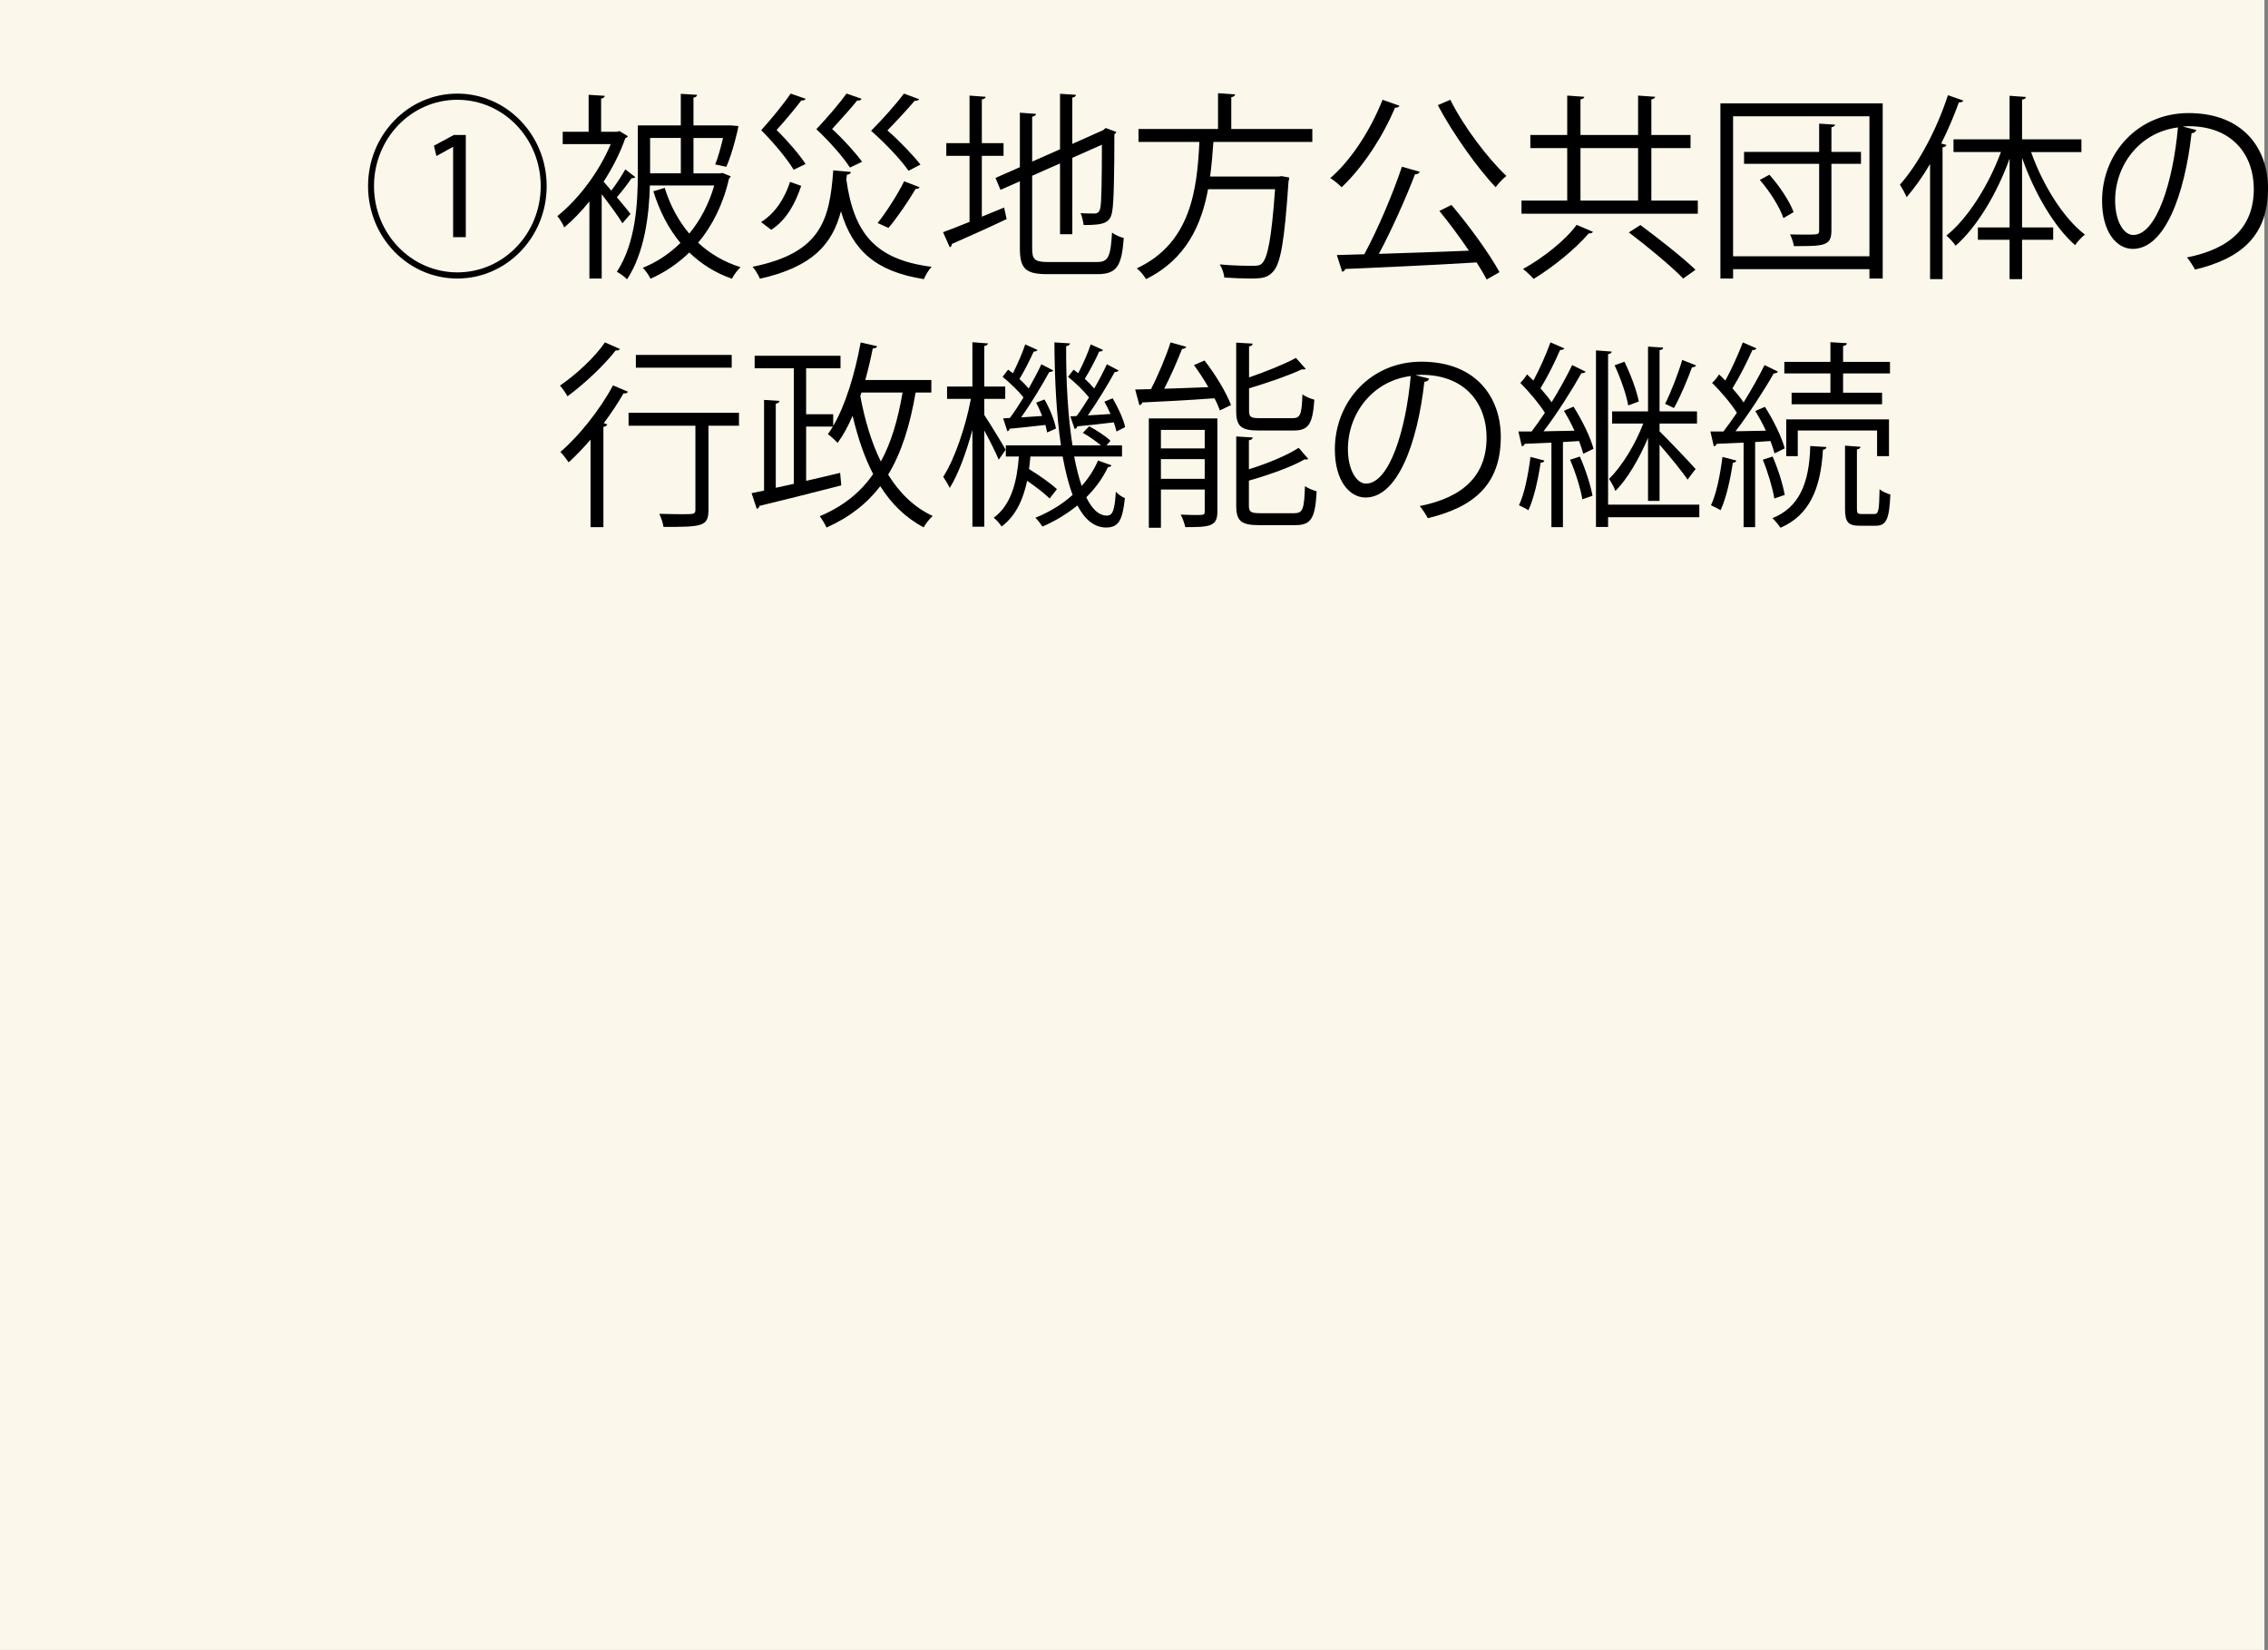 <?xml version="1.0" encoding="UTF-8"?><svg id="_レイヤー_2" xmlns="http://www.w3.org/2000/svg" viewBox="0 0 188.3 137"><rect x="0" y="0" width="188.3" height="137" fill="#808080" stroke="none"/><defs><style>.cls-1{fill:#fbf7ea;}</style></defs><g id="_レイヤー_2-2"><rect class="cls-1" width="188" height="137"/><g><path d="m37.972,23.127c-4.098,0-7.414-3.434-7.414-7.677s3.316-7.677,7.414-7.677,7.415,3.434,7.415,7.677c0,4.276-3.349,7.677-7.415,7.677Zm-6.92-7.677c0,3.962,3.094,7.166,6.92,7.166s6.921-3.203,6.921-7.166-3.094-7.165-6.921-7.165c-3.858,0-6.92,3.236-6.92,7.165Zm6.569-3.252h-.016l-1.371.76-.208-.859,1.658-.892h.989v8.486h-1.053v-7.496Z"/><path d="m52.747,14.707c-.063.066-.175.099-.303.083-.303.446-.797,1.089-1.228,1.585.494.594.957,1.156,1.132,1.387l-.67.776c-.318-.545-1.1-1.602-1.722-2.41v7h-1.021v-6.406c-.67.842-1.388,1.568-2.089,2.163-.111-.281-.398-.759-.574-.941,1.675-1.321,3.46-3.632,4.433-5.977h-3.986v-1.024h2.153v-3.071l1.339.083c-.016.116-.096.198-.303.231v2.757h1.34l.175-.066.702.429c-.032.083-.128.149-.208.165-.431,1.238-1.068,2.477-1.802,3.616.176.198.398.446.638.743.415-.545.877-1.255,1.164-1.767l.829.644Zm7.239-.347l.686.28c-.031.083-.079.132-.144.182-.494,2.163-1.402,3.946-2.566,5.333.973.908,2.152,1.602,3.523,2.031-.255.231-.574.66-.718.958-1.371-.479-2.551-1.222-3.539-2.179-.973.941-2.058,1.667-3.222,2.179-.127-.281-.414-.693-.638-.908,1.116-.446,2.185-1.139,3.125-2.063-.988-1.189-1.737-2.642-2.248-4.293l.941-.28c.446,1.436,1.132,2.724,2.041,3.797.908-1.106,1.626-2.443,2.072-3.995h-5.342c-.063,2.46-.446,5.597-1.897,7.792-.175-.198-.605-.512-.845-.627,1.562-2.377,1.738-5.679,1.738-8.073v-4.078h3.571v-2.625l1.355.083c-.016.116-.096.198-.303.231v2.311h3.141l.591.05c0,.148-.495,2.262-1.005,3.384l-.925-.198c.239-.562.462-1.403.653-2.196h-2.455v2.938h2.216l.191-.033Zm-3.46-2.906h-2.551v2.938h2.551v-2.938Z"/><path d="m70.648,14.278c-.017.115-.128.214-.335.231l-.048.396c.622,4.425,2.359,6.654,7.08,7.248-.239.248-.511.71-.639,1.024-3.986-.627-5.915-2.361-6.888-5.63-.702,2.675-2.297,4.606-6.729,5.597-.111-.297-.383-.743-.605-.991,5.677-1.156,6.394-3.863,6.697-8.007l1.467.132Zm-7.463,4.16c1.212-.743,1.993-2.047,2.408-3.335l.925.33c-.463,1.387-1.181,2.807-2.487,3.649l-.846-.644Zm3.699-10.236c-.063.148-.223.148-.351.132-.431.578-1.308,1.635-2.057,2.46.925.908,1.913,2.064,2.407,2.823l-.988.479c-.526-.875-1.579-2.163-2.695-3.286.909-1.007,1.914-2.246,2.44-3.038l1.243.43Zm4.641,0c-.032.083-.112.148-.239.148-.032,0-.063,0-.111-.017-.431.545-1.34,1.568-2.089,2.377.956.875,1.961,1.998,2.487,2.724l-1.005.479c-.542-.842-1.643-2.113-2.79-3.187.94-.991,1.961-2.196,2.503-2.956l1.244.43Zm4.783.033c-.063.116-.207.149-.366.132-.479.561-1.451,1.634-2.265,2.46,1.036.908,2.152,2.08,2.743,2.84l-.989.512c-.605-.875-1.834-2.196-3.109-3.319,1.021-1.023,2.137-2.295,2.727-3.087l1.26.462Zm.048,7.314c-.079.116-.207.148-.335.132-.59,1.007-1.515,2.361-2.248,3.236-.224-.066-.686-.314-.909-.396.733-.924,1.675-2.394,2.201-3.467l1.291.495Z"/><path d="m81.517,17.992l1.85-.759.208.958c-1.658.792-3.429,1.568-4.545,2.064,0,.132-.063.231-.175.281l-.559-1.255c.606-.215,1.371-.528,2.2-.858v-5.481h-1.929v-1.057h1.929v-3.946l1.34.099c-.016.116-.111.182-.319.215v3.632h1.802v1.057h-1.802v5.052Zm4.178,2.642c0,.908.208,1.123,1.324,1.123h4.065c.957,0,1.116-.462,1.244-2.444.255.198.67.38.973.446-.176,2.278-.526,3.005-2.2,3.005h-4.114c-1.802,0-2.312-.413-2.312-2.146v-5.564l-1.61.71-.414-.991,2.024-.892v-4.524l1.34.099c-.016.116-.111.198-.319.231v3.731l2.312-1.023v-4.606l1.323.083c-.016.116-.096.198-.303.231v3.847l2.551-1.139.224-.182.877.33c-.016.066-.08.132-.159.182,0,3.137-.048,5.746-.176,6.373-.144,1.007-.686,1.172-2.376,1.172-.048-.313-.127-.726-.255-.99.398.033.957.033,1.132.033.256,0,.431-.083.511-.479.096-.413.127-2.46.127-5.234l-2.455,1.09v6.34h-1.021v-5.877l-2.312,1.023v6.042Z"/><path d="m108.953,11.785h-8.212c-.063.924-.144,1.898-.271,2.873h5.693l.239-.033.638.115c-.017.116-.032.248-.063.347-.335,4.97-.654,6.819-1.292,7.479-.431.479-.861.562-1.866.562-.574,0-1.371-.033-2.168-.083-.032-.313-.176-.776-.383-1.09,1.18.116,2.328.116,2.727.116.383,0,.59-.017.766-.182.494-.462.812-2.13,1.1-6.175h-5.564c-.542,2.939-1.802,5.812-5.15,7.463-.159-.281-.479-.677-.766-.892,4.513-2.113,5.007-6.571,5.198-10.5h-5.055v-1.073h6.602v-2.972l1.419.099c-.016.115-.111.198-.319.231v2.642h6.729v1.073Z"/><path d="m116.187,8.78c-.048.116-.176.165-.367.165-1.053,2.493-2.727,5.002-4.433,6.604-.224-.231-.654-.594-.941-.759,1.707-1.47,3.349-3.979,4.338-6.505l1.403.495Zm1.689,5.481c-.048.132-.191.214-.398.214-.749,1.965-1.93,4.606-2.998,6.604,2.249-.066,4.912-.165,7.479-.264-.765-1.123-1.658-2.328-2.455-3.302l1.004-.496c1.483,1.75,3.174,4.078,3.986,5.581l-1.067.611c-.208-.413-.495-.892-.83-1.42-4.002.248-8.26.429-10.906.545-.032.132-.144.215-.255.231l-.446-1.387,2.28-.066c1.115-2.047,2.392-5.069,3.125-7.265l1.482.413Zm2.535-5.977c1.101,2.229,3.157,4.92,4.656,6.323-.287.231-.686.644-.893.941-1.499-1.585-3.556-4.458-4.8-6.818l1.036-.446Z"/><path d="m137.102,16.655h3.858v1.089h-14.638v-1.089h3.795v-4.359h-3.062v-1.09h3.062v-3.269l1.419.099c-.016.099-.096.182-.318.215v2.955h4.783v-3.269l1.419.099c-.016.099-.095.182-.318.215v2.955h3.253v1.09h-3.253v4.359Zm-4.848,2.592c-.048.099-.175.148-.351.132-1.053,1.238-2.934,2.79-4.576,3.781-.224-.264-.622-.627-.877-.826,1.643-.908,3.523-2.377,4.448-3.665l1.355.578Zm-1.036-6.951v4.359h4.783v-4.359h-4.783Zm8.53,10.831c-.973-1.007-2.966-2.658-4.512-3.83l.956-.611c1.515,1.123,3.54,2.708,4.576,3.715l-1.021.727Z"/><path d="m142.836,8.582h13.474v14.545h-1.1v-.776h-11.321v.776h-1.053v-14.545Zm1.053,12.696h11.321v-11.623h-11.321v11.623Zm10.619-8.667v.99h-2.455v5.547c0,1.288-.622,1.288-3.109,1.288-.048-.281-.191-.694-.319-.974.479.017.94.017,1.308.017.988,0,1.101,0,1.101-.331v-5.547h-6.235v-.99h6.235v-2.345l1.323.083c-.017.099-.096.182-.303.215v2.047h2.455Zm-6.441,5.498c-.304-.908-1.133-2.229-1.962-3.17l.798-.429c.829.924,1.689,2.212,2.009,3.104l-.845.495Z"/><path d="m163.001,8.351c-.063.116-.176.165-.367.148-.414,1.156-.908,2.312-1.467,3.417l.431.116c-.032.099-.111.182-.319.198v10.946h-1.036v-9.56c-.605,1.04-1.275,1.965-1.945,2.757-.111-.264-.383-.776-.558-1.04,1.53-1.717,3.062-4.574,3.986-7.43l1.275.446Zm9.807,4.276h-4.178c.973,2.741,2.679,5.481,4.465,6.852-.256.198-.622.594-.813.875-1.738-1.519-3.381-4.342-4.401-7.248v5.778h2.583v1.024h-2.583v3.269h-1.036v-3.269h-2.631v-1.024h2.631v-5.712c-1.053,2.922-2.727,5.696-4.48,7.231-.176-.264-.526-.644-.766-.842,1.77-1.404,3.508-4.177,4.528-6.935h-3.938v-1.057h4.656v-3.616l1.355.099c-.016.116-.096.198-.319.215v3.302h4.928v1.057Z"/><path d="m182.353,10.794c-.063.148-.191.264-.398.264-.574,5.135-2.232,9.609-4.88,9.609-1.339,0-2.551-1.387-2.551-3.996,0-3.962,2.981-7.281,7.176-7.281,4.607,0,6.601,3.021,6.601,6.241,0,3.93-2.2,5.828-6.059,6.752-.144-.264-.415-.709-.67-1.007,3.667-.727,5.549-2.576,5.549-5.696,0-2.724-1.69-5.201-5.421-5.201-.16,0-.335.017-.479.033l1.132.281Zm-1.53-.214c-3.222.413-5.215,3.17-5.215,6.059,0,1.767.733,2.873,1.499,2.873,1.93,0,3.316-4.408,3.716-8.932Z"/><path d="m51.469,28.977c-.032.083-.159.148-.351.116-.925,1.205-2.584,2.773-4.003,3.813-.127-.248-.431-.677-.622-.891,1.34-.908,2.918-2.377,3.731-3.583l1.244.545Zm-2.439,14.793v-7.264c-.606.693-1.212,1.337-1.818,1.882-.144-.214-.479-.66-.686-.858,1.515-1.304,3.269-3.467,4.369-5.531l1.244.528c-.048.099-.176.165-.367.132-.479.826-1.036,1.667-1.643,2.477l.287.099c-.032.099-.127.182-.318.215v8.321h-1.068Zm12.325-9.493v1.073h-2.535v6.983c0,1.387-.51,1.42-3.731,1.42-.048-.313-.191-.759-.351-1.089.702.016,1.355.033,1.85.033,1.036,0,1.148,0,1.148-.379v-6.967h-5.549v-1.073h9.168Zm-.605-4.805v1.057h-7.957v-1.057h7.957Z"/><path d="m77.326,32.593h-1.308c-.463,2.741-1.18,5.002-2.28,6.819.94,1.519,2.152,2.708,3.699,3.434-.255.214-.574.627-.749.941-1.483-.776-2.679-1.948-3.604-3.417-1.116,1.453-2.567,2.592-4.465,3.434-.112-.264-.383-.71-.559-.941,1.914-.809,3.364-1.948,4.433-3.5-.733-1.403-1.275-3.038-1.706-4.837-.366.858-.781,1.618-1.243,2.246-.191-.198-.574-.562-.813-.727.144-.198.287-.396.415-.627h-2.217v4.507c.925-.215,1.882-.429,2.822-.661l.096,1.04c-2.487.644-5.15,1.305-6.793,1.701-.016.132-.111.215-.223.248l-.431-1.304,1.036-.214v-7.529l1.275.083c-.016.116-.096.198-.303.231v6.983l1.499-.33v-9.592h-3.253v-1.04h7.128v1.04h-2.854v3.814h2.248v.974c1.021-1.733,1.802-4.325,2.28-6.934l1.371.314c-.048.115-.144.182-.366.182-.176.875-.383,1.767-.622,2.625h5.485v1.04Zm-5.805,0l-.096.297c.383,2.014.926,3.863,1.707,5.432.86-1.568,1.419-3.467,1.802-5.729h-3.413Z"/><path d="m81.721,34.458c.415.611,1.531,2.443,1.771,2.889l-.574.826c-.207-.528-.749-1.602-1.196-2.427v7.991h-.988v-8.04c-.511,1.882-1.18,3.698-1.882,4.821-.127-.281-.383-.693-.542-.925.925-1.419,1.866-4.144,2.296-6.472h-1.977v-1.023h2.104v-3.682l1.292.099c-.017.099-.096.182-.304.215v3.368h1.738v1.023h-1.738v1.337Zm7.463,3.451c.176.924.383,1.75.622,2.443.574-.644,1.036-1.354,1.355-2.113l1.116.396c-.032.099-.128.149-.287.149-.431.908-1.037,1.75-1.802,2.509.478.974,1.036,1.519,1.706,1.519.479,0,.653-.413.749-1.981.207.231.526.446.75.528-.191,1.882-.543,2.444-1.579,2.444-.988-.017-1.754-.677-2.36-1.833-.845.677-1.817,1.288-2.901,1.75-.128-.198-.398-.545-.59-.727,1.18-.479,2.232-1.123,3.093-1.899-.335-.875-.605-1.964-.829-3.186h-2.679c-.032.347-.063.693-.111,1.04.829.512,1.802,1.188,2.312,1.667l-.605.776c-.415-.413-1.148-.974-1.865-1.469-.319,1.486-.894,2.873-2.121,3.797-.144-.231-.431-.562-.654-.727,1.483-1.09,1.93-3.038,2.089-5.085h-1.084v-.925h4.576c-.366-2.46-.526-5.399-.542-8.552l1.292.083c-.017.116-.096.198-.319.231-.016,3.054.159,5.911.526,8.238h2.36c-.415-.347-.989-.759-1.499-1.04l.525-.545c.622.33,1.388.826,1.771,1.205l-.335.38h1.292v.925h-3.971Zm-5.9-3.17l.559-.033c.367-.479.749-1.073,1.132-1.701-.414-.544-1.132-1.222-1.737-1.717l.462-.594c.128.099.255.198.398.297.367-.727.798-1.7,1.021-2.394l1.021.462c-.048.099-.159.132-.318.132-.287.644-.766,1.601-1.181,2.278.287.264.559.545.766.792.398-.71.781-1.42,1.053-2.014l.988.512c-.048.083-.175.132-.335.132-.59,1.09-1.515,2.609-2.328,3.765l1.738-.116c-.144-.38-.318-.776-.494-1.106l.686-.264c.446.76.845,1.767.957,2.411l-.733.33c-.032-.182-.08-.396-.144-.627-1.148.132-2.217.248-2.966.314-.017.116-.096.182-.191.214l-.352-1.073Zm6.107-.198c.319-.429.67-.974,1.021-1.536-.414-.544-1.132-1.222-1.738-1.717l.463-.594.383.297c.383-.727.813-1.7,1.036-2.394l1.021.462c-.048.099-.159.132-.318.132-.287.644-.766,1.585-1.196,2.262.303.281.574.562.781.809.415-.71.781-1.42,1.053-2.014l.973.512c-.032.083-.16.132-.319.132-.574,1.041-1.451,2.493-2.232,3.599.59-.033,1.212-.066,1.882-.115-.159-.363-.335-.71-.511-1.024l.687-.28c.446.759.908,1.75,1.036,2.394l-.718.363c-.048-.214-.128-.479-.224-.759-1.163.148-2.279.264-3.029.33-.016.132-.111.198-.223.215l-.352-1.04.526-.033Z"/><path d="m98.489,28.795c-.048.116-.159.165-.351.182-.383.974-.94,2.262-1.482,3.302,1.132-.033,2.392-.083,3.667-.132-.366-.627-.781-1.271-1.195-1.833l.877-.38c.893,1.139,1.817,2.675,2.2,3.698l-.925.446c-.111-.297-.255-.644-.446-1.007-2.232.165-4.529.28-5.996.347-.016.132-.127.198-.239.231l-.351-1.304,1.308-.033c.59-1.123,1.26-2.724,1.626-3.88l1.308.363Zm2.584,5.944v7.743c0,1.238-.639,1.288-2.663,1.288-.064-.297-.224-.743-.383-1.04.479.017.909.033,1.228.033.686,0,.766,0,.766-.297v-1.816h-3.636v3.17h-1.005v-9.08h5.693Zm-1.053.958h-3.636v1.535h3.636v-1.535Zm-3.636,4.062h3.636v-1.635h-3.636v1.635Zm10.923-5.036c.654,0,.766-.281.829-1.981.239.198.67.363.988.446-.143,2.014-.462,2.559-1.722,2.559h-2.887c-1.482,0-1.881-.347-1.881-1.634v-5.663l1.371.083c-.016.116-.096.198-.303.231v2.575c1.435-.495,2.95-1.106,3.891-1.618l.813.908c-.032.033-.096.05-.16.05-.048,0-.096,0-.143-.017-1.085.512-2.823,1.106-4.401,1.585v1.849c0,.528.127.627.893.627h2.711Zm-3.62,7.231c0,.561.16.66.957.66h2.807c.718,0,.829-.33.893-2.245.256.182.687.347.973.429-.127,2.229-.446,2.807-1.785,2.807h-2.982c-1.499,0-1.913-.33-1.913-1.634v-5.729l1.371.083c-.016.115-.096.198-.319.231v2.411c1.531-.479,3.174-1.156,4.131-1.783l.797.924c-.048.033-.096.05-.176.05-.031,0-.079,0-.127-.017-1.068.627-2.95,1.288-4.625,1.767v2.047Z"/><path d="m118.655,31.437c-.063.148-.191.264-.398.264-.574,5.135-2.232,9.609-4.88,9.609-1.339,0-2.551-1.387-2.551-3.996,0-3.962,2.981-7.281,7.176-7.281,4.607,0,6.601,3.021,6.601,6.241,0,3.93-2.2,5.828-6.059,6.753-.144-.265-.415-.71-.67-1.007,3.667-.727,5.549-2.576,5.549-5.696,0-2.724-1.69-5.201-5.421-5.201-.16,0-.335.016-.479.033l1.132.281Zm-1.53-.214c-3.222.413-5.215,3.17-5.215,6.059,0,1.767.733,2.873,1.499,2.873,1.93,0,3.316-4.408,3.716-8.932Z"/><path d="m130.72,35.763c-.255-.562-.573-1.156-.877-1.651l.798-.347c.701,1.106,1.419,2.559,1.658,3.5l-.846.413c-.079-.297-.207-.66-.351-1.057l-1.339.083v7.066h-.957v-7.017c-.845.033-1.61.066-2.217.099-.031.115-.127.182-.239.214l-.286-1.238h1.1c.351-.462.718-.991,1.101-1.552-.479-.759-1.308-1.75-2.041-2.477.335-.363.446-.528.558-.71.176.165.352.33.526.512.526-.958,1.084-2.245,1.419-3.17l1.148.496c-.048.099-.176.132-.351.132-.398.941-1.053,2.262-1.627,3.187.351.396.686.792.925,1.156.654-1.057,1.26-2.163,1.706-3.087l1.116.545c-.048.083-.175.132-.351.132-.797,1.42-2.041,3.385-3.141,4.821l2.566-.049Zm-2.503,2.477c-.032.148-.159.182-.303.165-.208,1.387-.559,2.988-1.021,3.962-.191-.132-.543-.297-.781-.413.446-.925.765-2.51.956-4.012l1.148.297Zm3.157,3.219c-.144-.892-.574-2.262-1.021-3.285l.813-.264c.462,1.023.893,2.377,1.052,3.252l-.845.297Zm9.711.446v1.04h-7.574v.809h-1.005v-14.661l1.308.099c-.016.099-.096.182-.303.214v12.498h7.574Zm-4.258-.313v-5.234c-.718,1.701-1.722,3.434-2.711,4.408-.096-.297-.351-.743-.526-1.007,1.053-1.007,2.201-2.89,2.839-4.59h-2.583v-1.007h2.981v-5.382l1.26.083c-.016.116-.096.182-.303.215v5.085h3.109v1.007h-3.109v.644c.686.661,2.551,2.625,2.997,3.137-.079.083-.159.182-.669.875-.415-.627-1.531-1.998-2.328-2.906v4.672h-.957Zm-1.961-11.557c.526,1.057,1.021,2.411,1.195,3.302l-.877.33c-.159-.908-.638-2.278-1.132-3.335l.813-.297Zm5.963.314c-.063.083-.175.148-.351.148-.351.974-.973,2.46-1.499,3.384,0-.016-.733-.347-.733-.347.479-.958,1.101-2.542,1.419-3.648l1.164.462Z"/><path d="m147.329,37.645c-.079-.297-.191-.644-.335-1.024l-1.275.083v7.066h-.957v-7.017c-.86.033-1.626.066-2.232.099-.031.115-.127.182-.239.214l-.286-1.238h1.084c.351-.462.733-.991,1.116-1.552-.479-.759-1.308-1.75-2.058-2.477.352-.347.463-.528.574-.71.176.165.352.33.526.512.526-.958,1.101-2.245,1.451-3.17l1.132.496c-.063.115-.191.148-.335.132-.414.941-1.084,2.262-1.658,3.187.351.396.686.809.925,1.172.654-1.073,1.292-2.18,1.738-3.104l1.116.545c-.048.083-.176.148-.351.148-.798,1.403-2.073,3.368-3.173,4.804l2.519-.049c-.255-.562-.573-1.139-.877-1.634l.798-.347c.701,1.09,1.403,2.526,1.643,3.451l-.846.413Zm-3.173.594c-.032.116-.111.182-.287.182-.207,1.387-.559,2.972-1.021,3.946-.191-.132-.559-.297-.797-.413.446-.925.765-2.51.956-4.012l1.148.297Zm3.014-.33c.446,1.007.861,2.328,1.005,3.186l-.861.297c-.144-.875-.542-2.212-.957-3.219l.813-.264Zm4.465-.792c0,.132-.096.198-.287.231-.176,3.269-1.164,5.465-3.524,6.472-.159-.231-.462-.611-.669-.792,2.2-.892,3.062-2.856,3.141-5.993l1.34.083Zm.335-4.507v-1.602h-3.827v-.958h3.827v-1.635l1.371.083c-.016.116-.096.198-.319.231v1.321h3.891v.958h-3.891v1.602h3.237v.958h-7.511v-.958h3.222Zm4.863,5.267h-.989v-2.13h-6.585v2.13h-.957v-3.054h8.531v3.054Zm-2.663,4.342c0,.396.048.462.398.462h1.053c.335,0,.398-.264.431-2.063.207.198.621.363.893.446-.08,2.063-.351,2.592-1.212,2.592h-1.308c-1.005,0-1.243-.313-1.243-1.436v-5.217l1.291.099c-.016.099-.096.182-.303.214v4.904Z"/></g></g></svg>